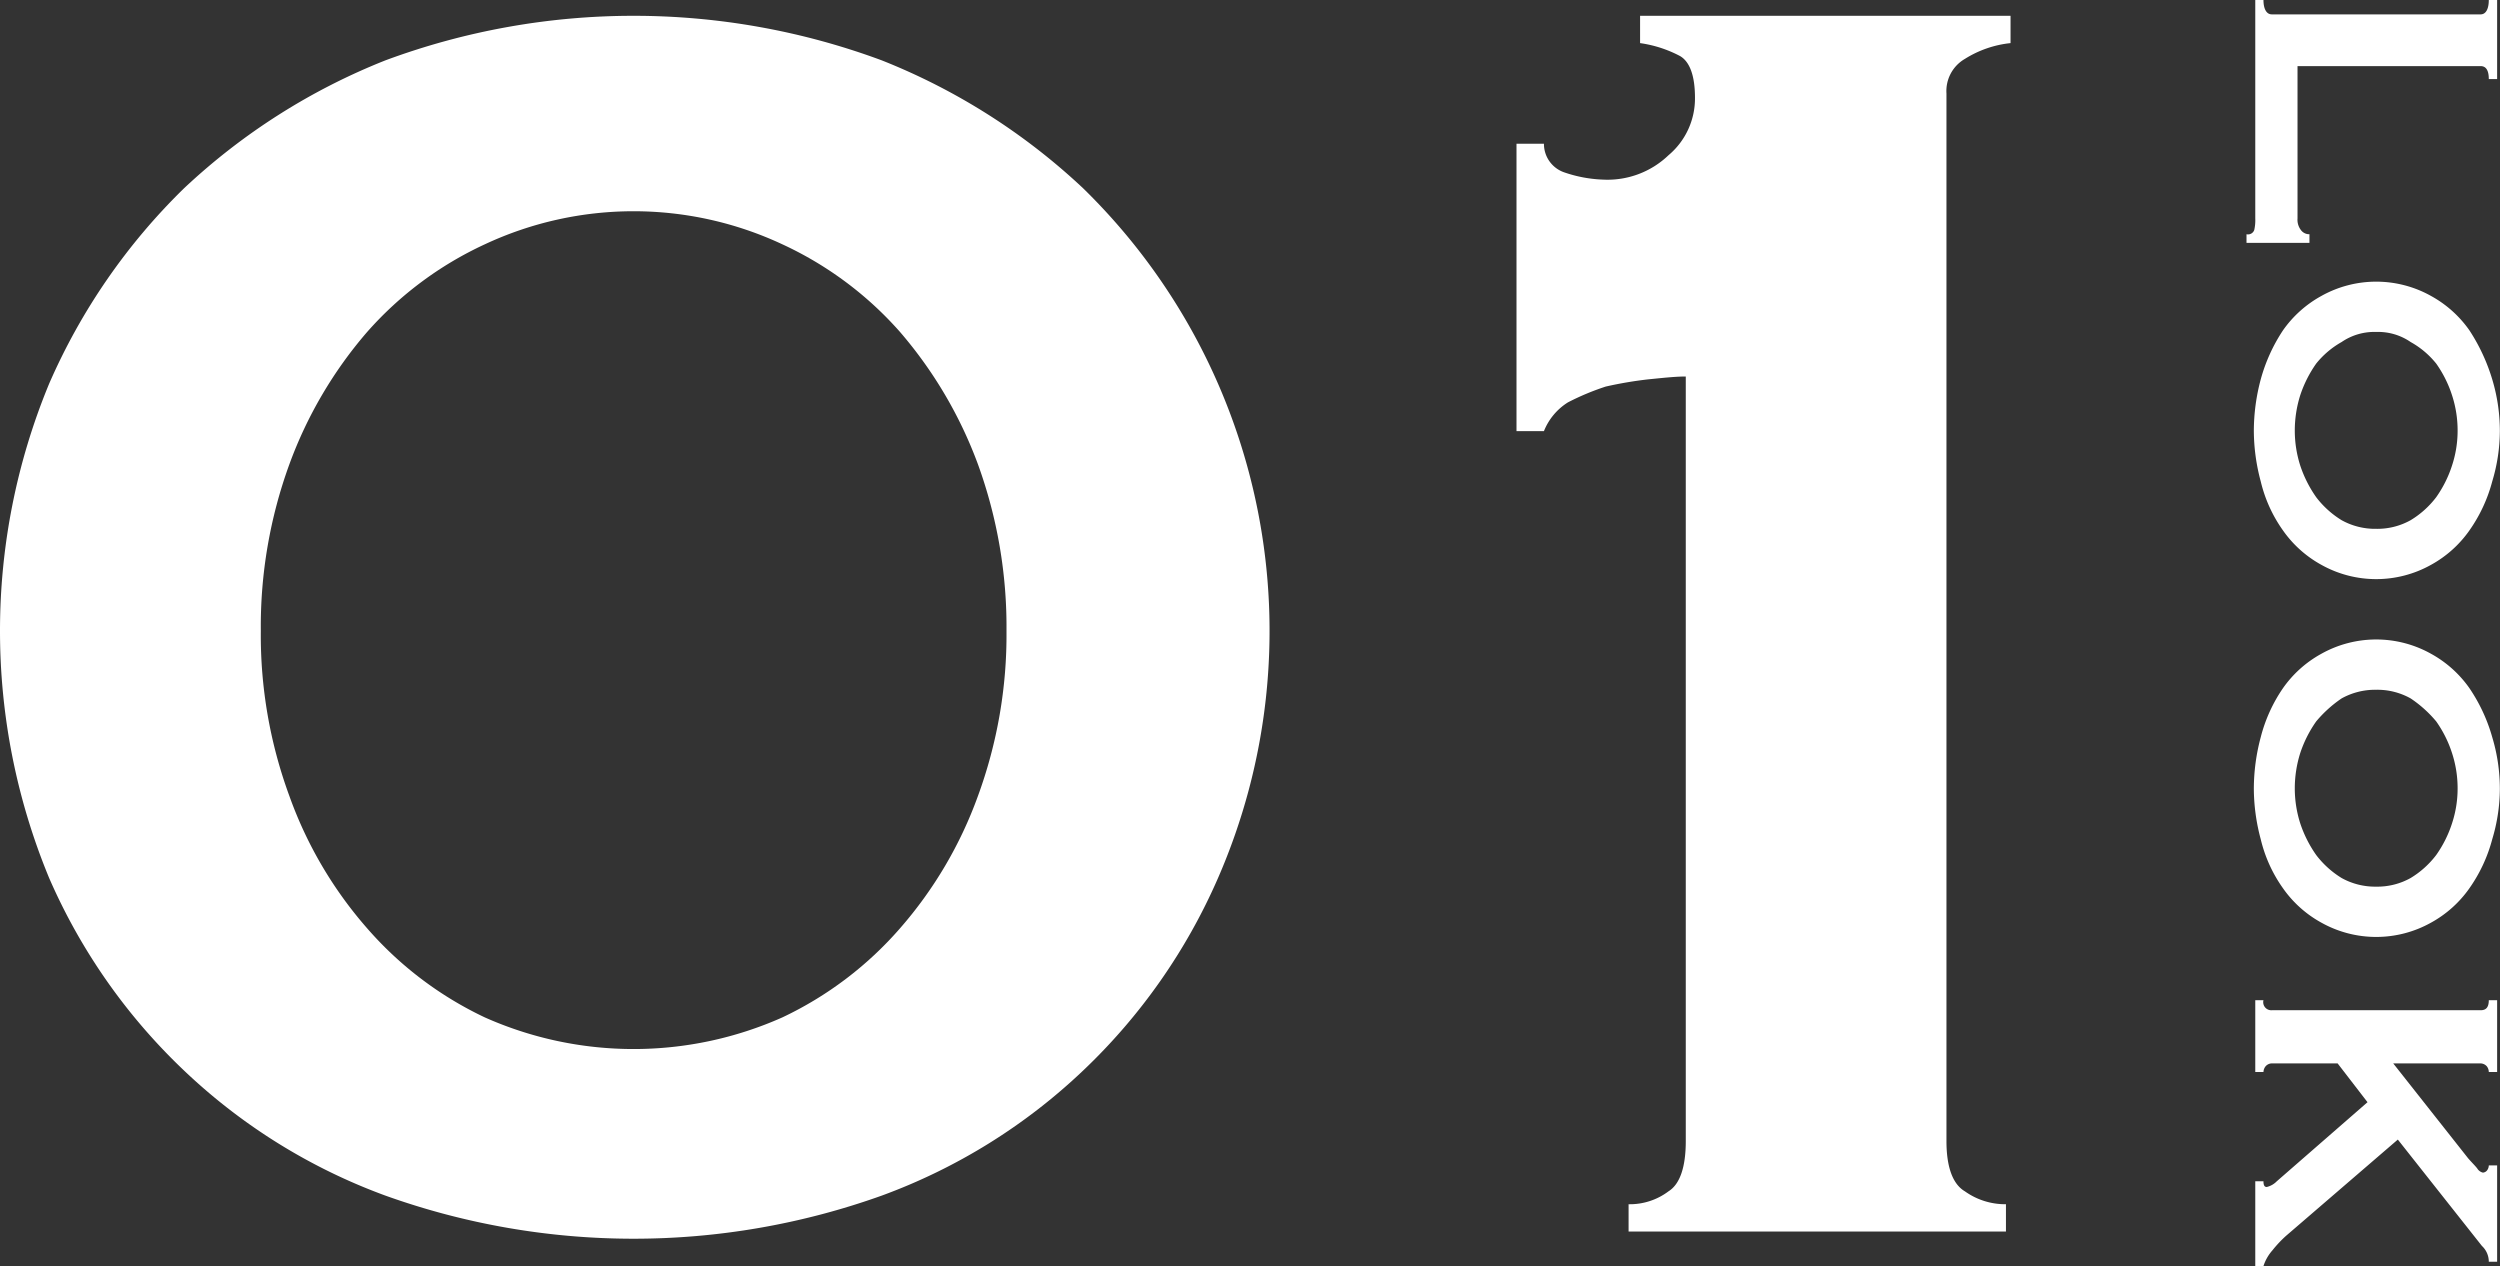 <svg xmlns="http://www.w3.org/2000/svg" width="173.97" height="88.1" viewBox="0 0 173.97 88.1">
  <rect x="0" y="0" width="173.97" height="88.1" fill="#333333" stroke="none"/>
  <defs>
    <style>
      .cls-1 {
        fill: #fff;
        fill-rule: evenodd;
      }
    </style>
  </defs>
  <path id="autumn_look01_r.svg" class="cls-1" d="M4306.69,16408.2a24.75,24.75,0,0,1,8.19,6.1,30.027,30.027,0,0,1,5.42,9.2,33.169,33.169,0,0,1,1.99,11.6,32.608,32.608,0,0,1-1.99,11.5,28.888,28.888,0,0,1-5.42,9.2,25.031,25.031,0,0,1-8.19,6.2,25.446,25.446,0,0,1-20.7,0,25.031,25.031,0,0,1-8.19-6.2,28.5,28.5,0,0,1-5.41-9.2,32.384,32.384,0,0,1-1.99-11.5,32.941,32.941,0,0,1,1.99-11.6,29.611,29.611,0,0,1,5.41-9.2,24.75,24.75,0,0,1,8.19-6.1A24.438,24.438,0,0,1,4306.69,16408.2Zm-27.62-12.8a44.311,44.311,0,0,0-14.01,8.9,42.992,42.992,0,0,0-9.39,13.6,44.961,44.961,0,0,0,0,34.4,41.055,41.055,0,0,0,9.39,13.4,40.583,40.583,0,0,0,14.01,8.7,51.209,51.209,0,0,0,34.54,0,40.583,40.583,0,0,0,14.01-8.7,41.055,41.055,0,0,0,9.39-13.4,43.041,43.041,0,0,0-9.39-48,44.311,44.311,0,0,0-14.01-8.9A49.655,49.655,0,0,0,4279.07,16395.4Zm86.51,81.5h26.26v-1.9a4.835,4.835,0,0,1-2.86-.9c-0.85-.5-1.28-1.7-1.28-3.5v-72.9a2.58,2.58,0,0,1,1.28-2.4,7.4,7.4,0,0,1,3.18-1.1v-1.9h-25.78v1.9a8.476,8.476,0,0,1,2.78.9c0.69,0.4,1.04,1.4,1.04,2.9a5.152,5.152,0,0,1-1.84,4,6.126,6.126,0,0,1-4.53,1.7,9.237,9.237,0,0,1-2.71-.5,2.091,2.091,0,0,1-1.43-2h-1.91v20h1.91a4.194,4.194,0,0,1,1.67-2,17.606,17.606,0,0,1,2.63-1.1,27.3,27.3,0,0,1,2.94-.5c1.01-.1,1.89-0.2,2.63-0.2v53.2c0,1.8-.4,3-1.2,3.5a4.473,4.473,0,0,1-2.78.9v1.9Zm43-68.8h4.38v-0.6a0.713,0.713,0,0,1-.6-0.3,1.176,1.176,0,0,1-.23-0.8v-10.6h12.74q0.57,0,.57.9h0.58v-5.5h-0.58c0,0.6-.19,1-0.57,1h-14.53c-0.38,0-.58-0.4-0.58-1h-0.57v15.2a3.1,3.1,0,0,1-.07.8,0.458,0.458,0,0,1-.54.3v0.6Zm14.3,15.5a8.1,8.1,0,0,1-1.1,2.2,6.368,6.368,0,0,1-1.78,1.6,4.751,4.751,0,0,1-2.4.6,4.8,4.8,0,0,1-2.4-.6,6.468,6.468,0,0,1-1.77-1.6,8.428,8.428,0,0,1-1.11-2.2,8.016,8.016,0,0,1-.38-2.4,8.176,8.176,0,0,1,.38-2.5,8.428,8.428,0,0,1,1.11-2.2,6.141,6.141,0,0,1,1.77-1.5,4.027,4.027,0,0,1,2.4-.7,3.986,3.986,0,0,1,2.4.7,6.053,6.053,0,0,1,1.78,1.5,8.1,8.1,0,0,1,1.1,2.2,7.886,7.886,0,0,1,.39,2.5A7.726,7.726,0,0,1,4422.88,16423.6Zm2.8-6a13.1,13.1,0,0,0-1.58-3.4,7.893,7.893,0,0,0-2.67-2.4,7.815,7.815,0,0,0-7.65,0,7.893,7.893,0,0,0-2.67,2.4,11.784,11.784,0,0,0-1.54,3.4,13.92,13.92,0,0,0-.48,3.6,13.754,13.754,0,0,0,.48,3.5,9.779,9.779,0,0,0,1.54,3.4,7.893,7.893,0,0,0,2.67,2.4,7.815,7.815,0,0,0,7.65,0,7.893,7.893,0,0,0,2.67-2.4,10.634,10.634,0,0,0,1.58-3.4,12.3,12.3,0,0,0,.53-3.5A12.458,12.458,0,0,0,4425.68,16417.6Zm-2.8,30.9a8.1,8.1,0,0,1-1.1,2.2,6.368,6.368,0,0,1-1.78,1.6,4.751,4.751,0,0,1-2.4.6,4.8,4.8,0,0,1-2.4-.6,6.468,6.468,0,0,1-1.77-1.6,8.428,8.428,0,0,1-1.11-2.2,8.016,8.016,0,0,1-.38-2.4,8.176,8.176,0,0,1,.38-2.5,8.428,8.428,0,0,1,1.11-2.2,8.593,8.593,0,0,1,1.77-1.6,4.8,4.8,0,0,1,2.4-.6,4.751,4.751,0,0,1,2.4.6,8.4,8.4,0,0,1,1.78,1.6,8.1,8.1,0,0,1,1.1,2.2,7.886,7.886,0,0,1,.39,2.5A7.726,7.726,0,0,1,4422.88,16448.5Zm2.8-6a11.739,11.739,0,0,0-1.58-3.4,7.893,7.893,0,0,0-2.67-2.4,7.815,7.815,0,0,0-7.65,0,7.893,7.893,0,0,0-2.67,2.4,10.69,10.69,0,0,0-1.54,3.4,13.92,13.92,0,0,0-.48,3.6,13.754,13.754,0,0,0,.48,3.5,9.779,9.779,0,0,0,1.54,3.4,7.893,7.893,0,0,0,2.67,2.4,7.815,7.815,0,0,0,7.65,0,7.893,7.893,0,0,0,2.67-2.4,10.634,10.634,0,0,0,1.58-3.4,12.3,12.3,0,0,0,.53-3.5A12.458,12.458,0,0,0,4425.68,16442.5Zm-10.76,22.7,2.08,2.7-6.31,5.5a1.436,1.436,0,0,1-.7.4c-0.15,0-.23-0.1-0.23-0.4h-0.57v5.9h0.57a3.108,3.108,0,0,1,.63-1.1,8.289,8.289,0,0,1,.94-1l7.78-6.7,5.85,7.4a1.5,1.5,0,0,1,.48,1.1h0.58v-6.7h-0.58a0.579,0.579,0,0,1-.09.3,0.4,0.4,0,0,1-.32.2,0.631,0.631,0,0,1-.4-0.3c-0.16-.2-0.37-0.4-0.63-0.7l-5.21-6.6h6.08a0.6,0.6,0,0,1,.43.2,0.65,0.65,0,0,1,.14.4h0.58v-5h-0.58c0,0.5-.19.7-0.57,0.7h-14.53a0.561,0.561,0,0,1-.58-0.7h-0.57v5h0.57a0.665,0.665,0,0,1,.15-0.4,0.586,0.586,0,0,1,.43-0.2h4.58Z" transform="translate(-4252.25 -16391.2)"/>
</svg>
